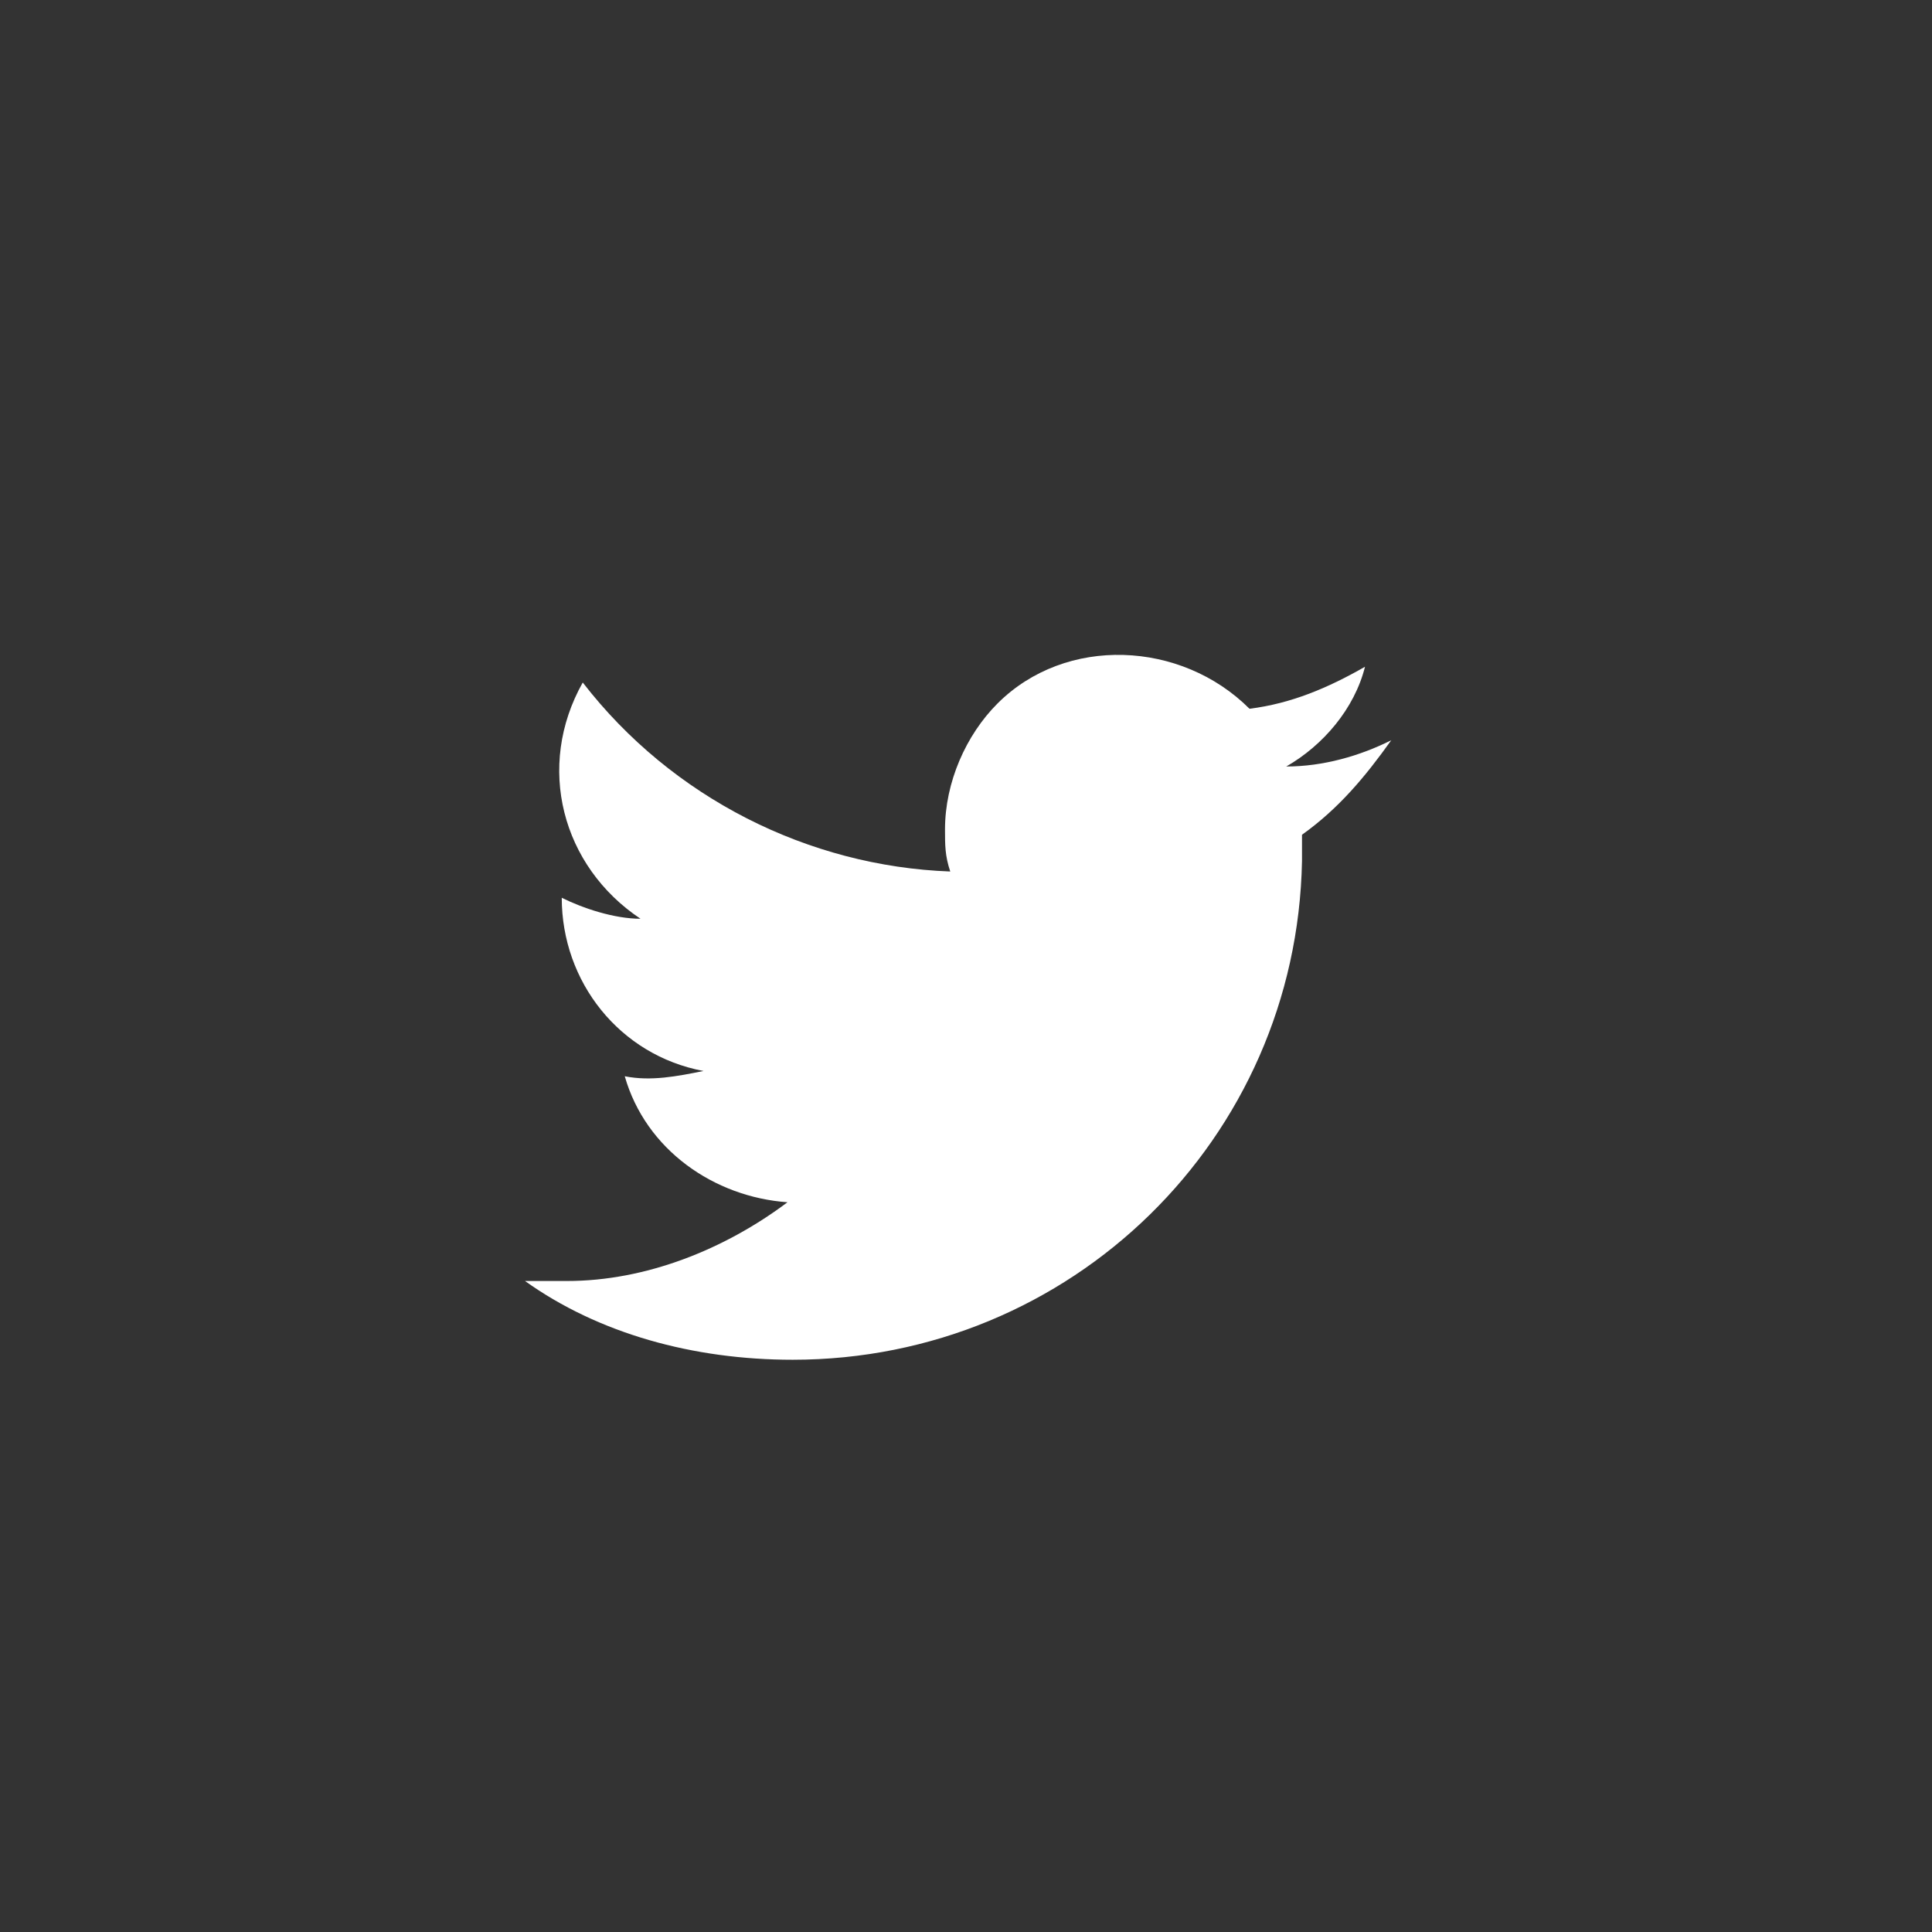 <?xml version="1.0" encoding="utf-8"?>
<!-- Generator: Adobe Illustrator 24.0.0, SVG Export Plug-In . SVG Version: 6.00 Build 0)  -->
<svg version="1.1" id="レイヤー_1" xmlns="http://www.w3.org/2000/svg" xmlns:xlink="http://www.w3.org/1999/xlink" x="0px"
	 y="0px" viewBox="0 0 36.8 36.8" style="enable-background:new 0 0 36.8 36.8;" xml:space="preserve">
<rect x="0" y="0" width="36.8" height="36.8" fill="#333333" stroke="none"/>
<style type="text/css">
	.st0{fill:#FFFFFF;}
</style>
<title>icon_twitter</title>
<g id="レイヤー_2_1_">
	<g id="design">
		<path class="st0" d="M15.1,25.9c5.3,0,9.6-4.2,9.7-9.5c0,0,0-0.1,0-0.1c0-0.1,0-0.3,0-0.4c0.7-0.5,1.2-1.1,1.7-1.8
			c-0.6,0.3-1.3,0.5-2,0.5c0.7-0.4,1.3-1.1,1.5-1.9c-0.7,0.4-1.4,0.7-2.2,0.8c-1.3-1.3-3.5-1.4-4.8-0.1c-0.6,0.6-1,1.5-1,2.4
			c0,0.3,0,0.5,0.1,0.8c-2.7-0.1-5.3-1.4-7-3.6c-0.9,1.6-0.4,3.5,1.1,4.5c-0.5,0-1.1-0.2-1.5-0.4v0c0,1.6,1.1,3,2.7,3.3
			c-0.5,0.1-1,0.2-1.5,0.1c0.4,1.4,1.7,2.3,3.1,2.4c-1.2,0.9-2.7,1.5-4.2,1.5c-0.3,0-0.5,0-0.8,0C11.4,25.4,13.2,25.9,15.1,25.9"/>
	</g>
</g>
</svg>
